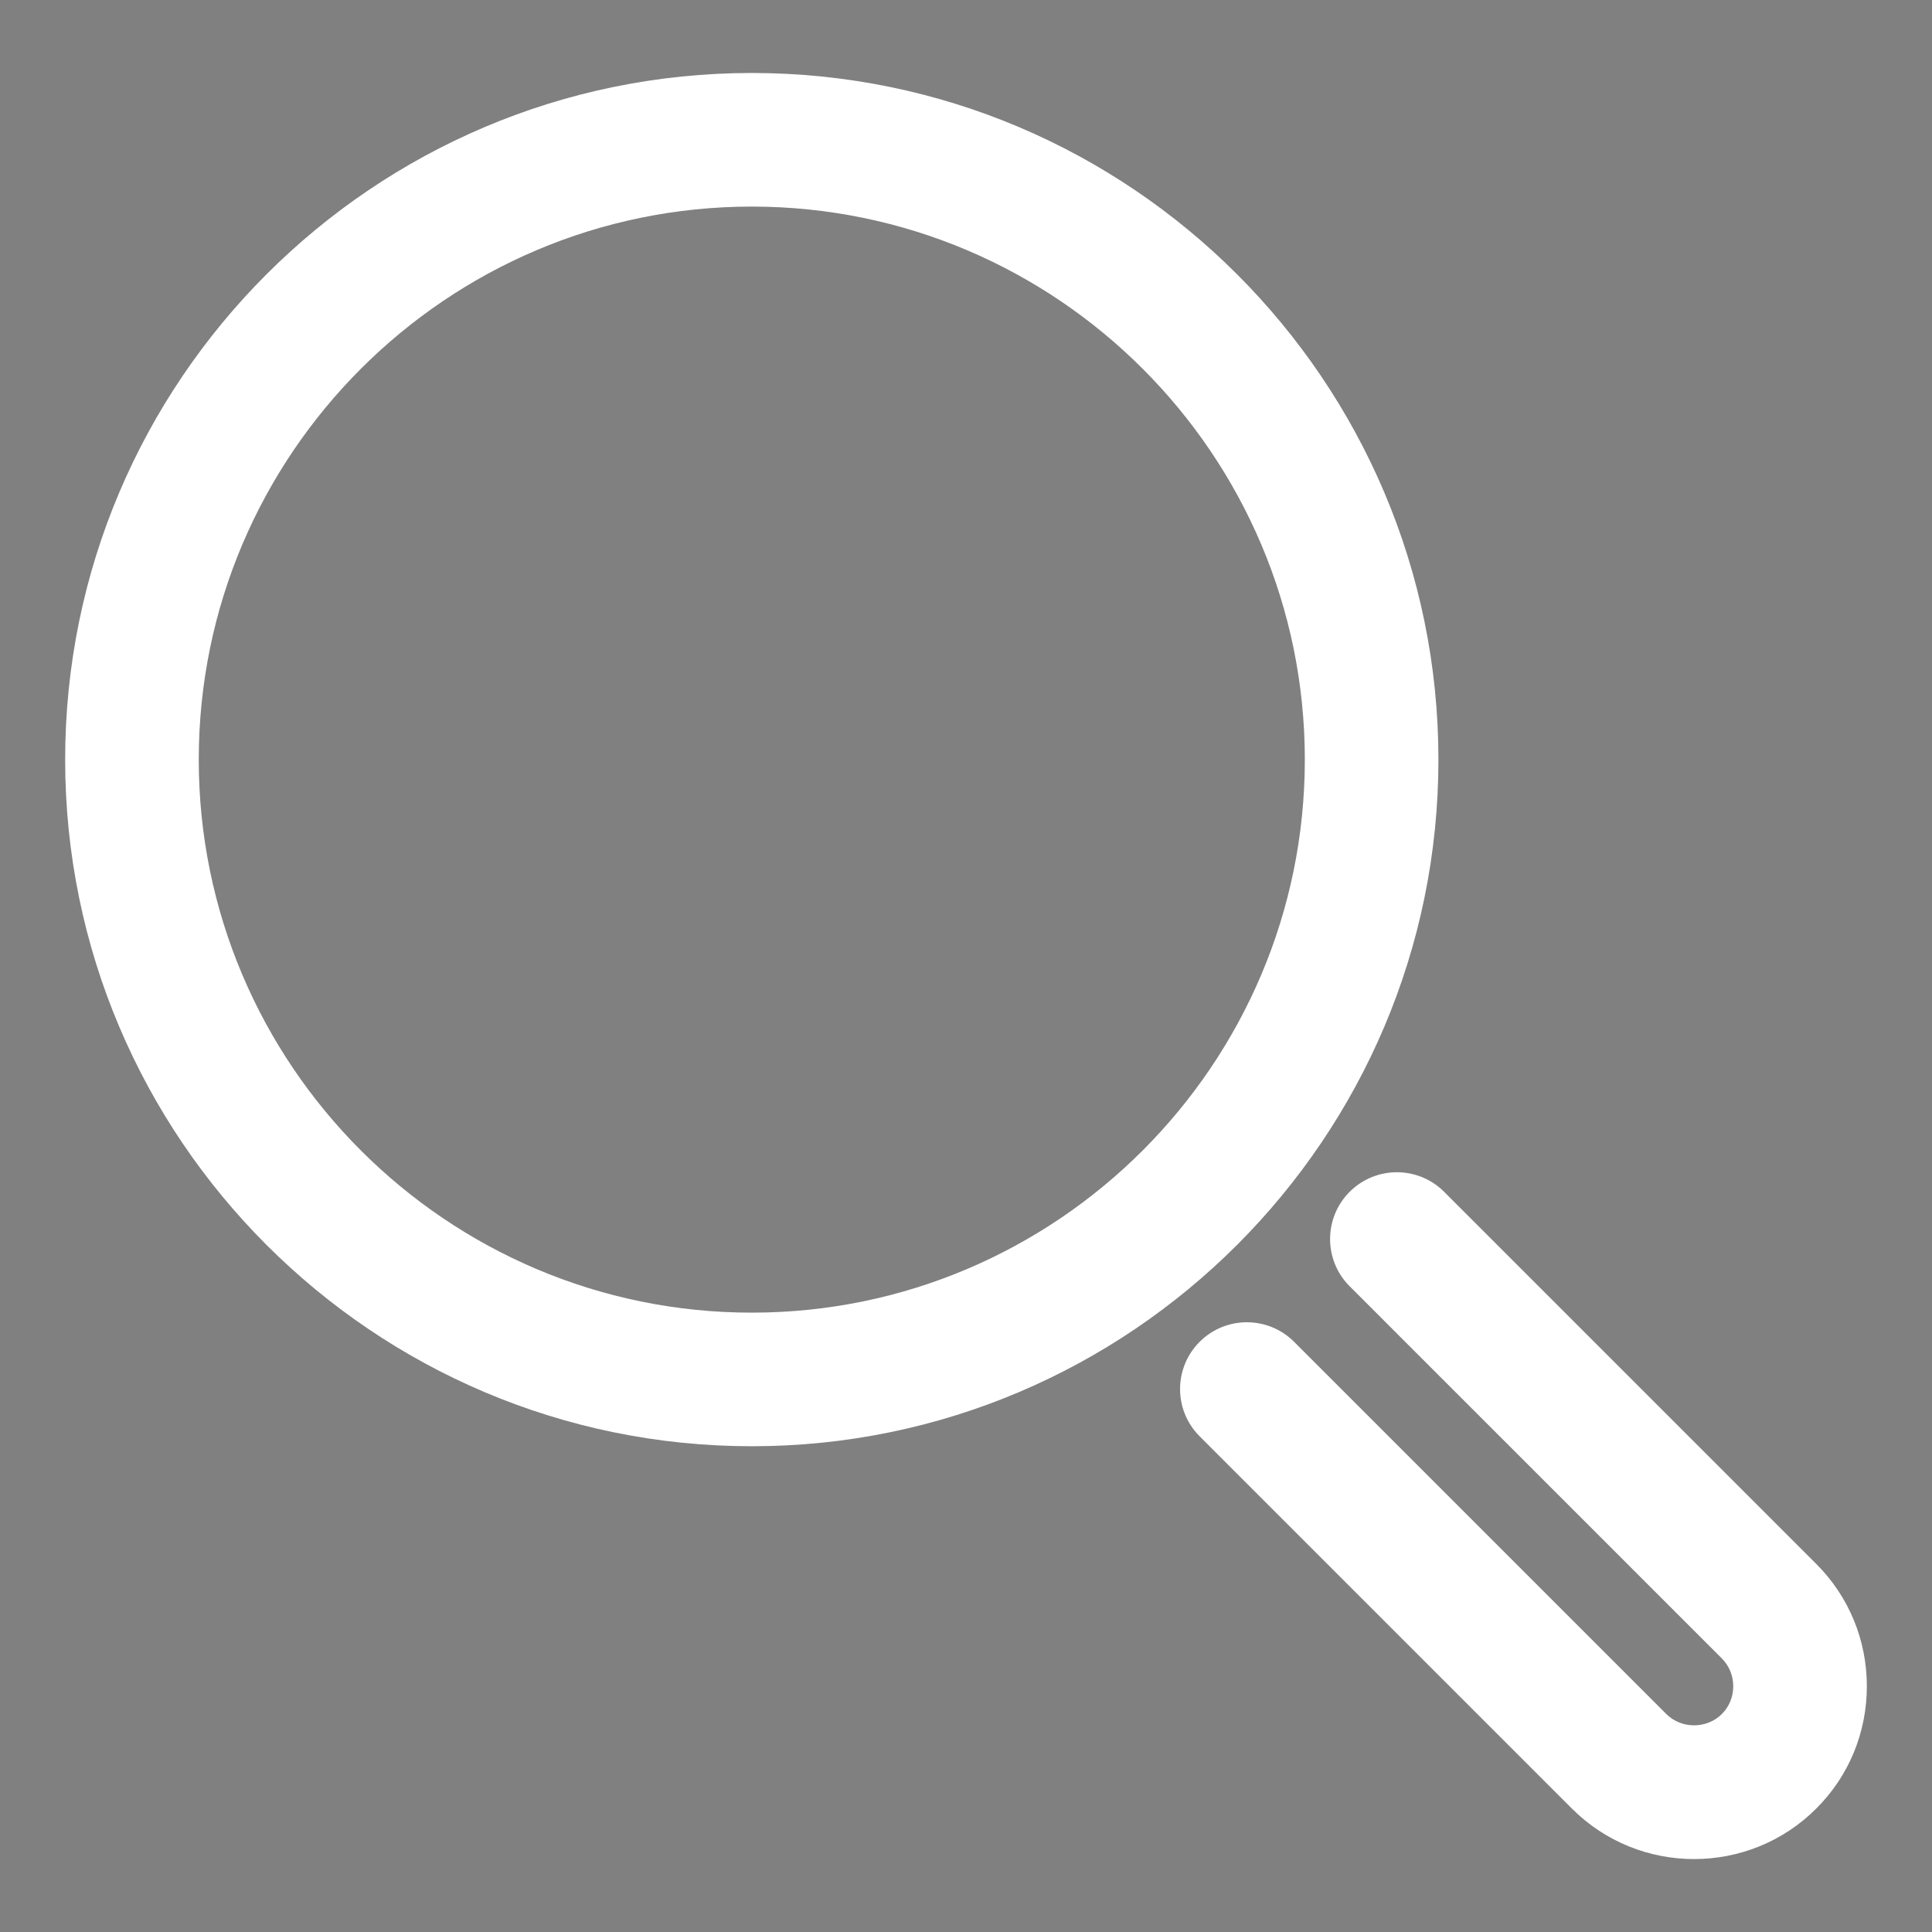 <?xml version="1.0" encoding="iso-8859-1"?>
<!-- Generator: Adobe Illustrator 19.0.0, SVG Export Plug-In . SVG Version: 6.00 Build 0)  -->
<svg version="1.1" xmlns="http://www.w3.org/2000/svg" xmlns:xlink="http://www.w3.org/1999/xlink" x="0px" y="0px"
	 viewBox="0 0 40 40" style="enable-background:new 0 0 40 40;" xml:space="preserve">
<rect x="0" y="0" width="40" height="40" fill="#808080" stroke="none"/>
<g id="Search">
	<g id="XMLID_1_">
		<path id="XMLID_3_" style="fill:#FFFFFF;" d="M15.565,29.943c-7.839,0-14.216-6.377-14.216-14.216
			c0-7.839,6.377-14.216,14.216-14.216s14.216,6.377,14.216,14.216C29.781,23.565,23.403,29.943,15.565,29.943z M15.565,4.277
			c-6.313,0-11.45,5.136-11.45,11.45s5.136,11.45,11.45,11.45c6.313,0,11.45-5.136,11.45-11.45S21.878,4.277,15.565,4.277z"/>
		<path id="XMLID_2_" style="fill:#FFFFFF;" d="M35.074,38.49c-0.917,0-1.833-0.349-2.531-1.047l-7.706-7.706
			c-0.54-0.54-0.54-1.416,0-1.956c0.54-0.54,1.416-0.54,1.956,0l7.706,7.706c0.312,0.312,0.839,0.312,1.15,0
			c0.152-0.152,0.236-0.356,0.236-0.575s-0.084-0.423-0.236-0.575l-7.706-7.706c-0.54-0.54-0.54-1.416,0-1.956
			c0.54-0.54,1.416-0.54,1.956,0l7.706,7.706c0.674,0.674,1.046,1.574,1.046,2.531s-0.371,1.857-1.046,2.531
			C36.908,38.141,35.991,38.49,35.074,38.49z"/>
	</g>
	
		<path id="XMLID_138_" style="fill:none;stroke:#404040;stroke-width:18;stroke-linecap:round;stroke-linejoin:round;stroke-miterlimit:10;" d="
		M89.029-8.529"/>
</g>
</svg>

